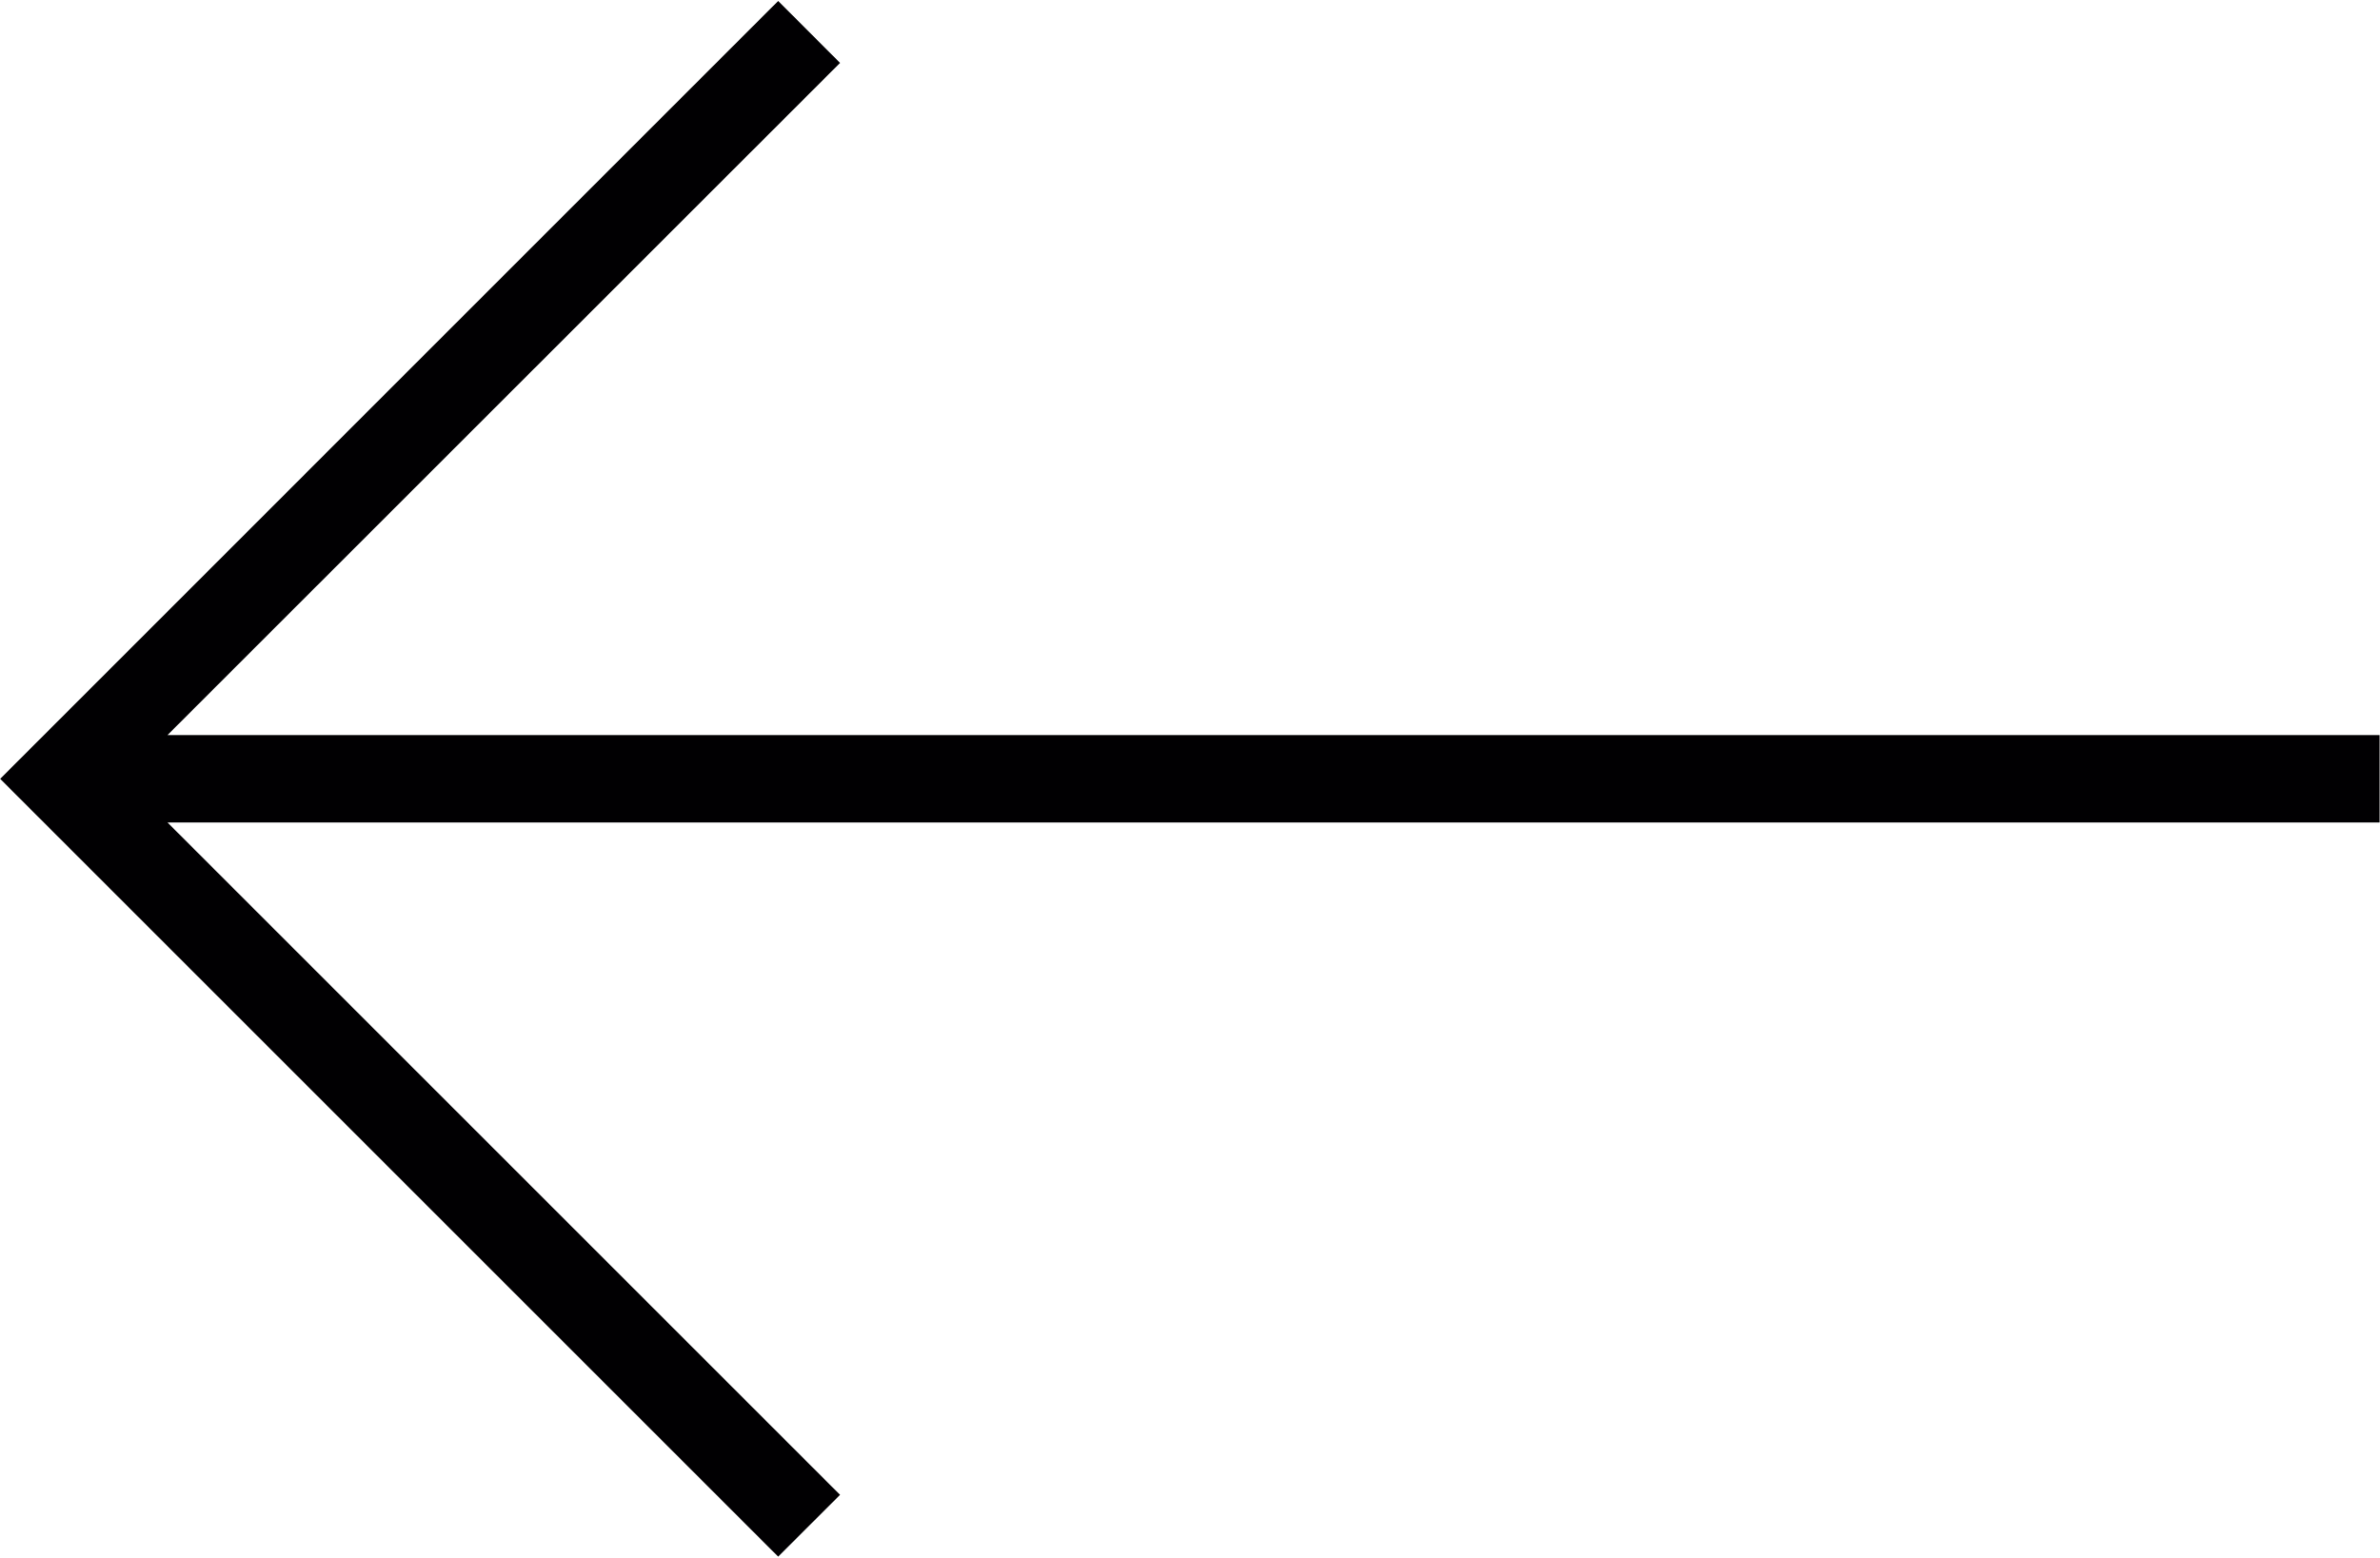 <?xml version="1.0" encoding="UTF-8"?> <svg xmlns="http://www.w3.org/2000/svg" width="750" height="491" viewBox="0 0 750 491" fill="none"> <path d="M52.78 231.707L264.72 19.829L245.22 0.308L0.052 245.497L245.22 490.671L264.72 471.187L52.78 259.252H749.875V231.707H52.78Z" fill="#010002"></path> </svg> 
